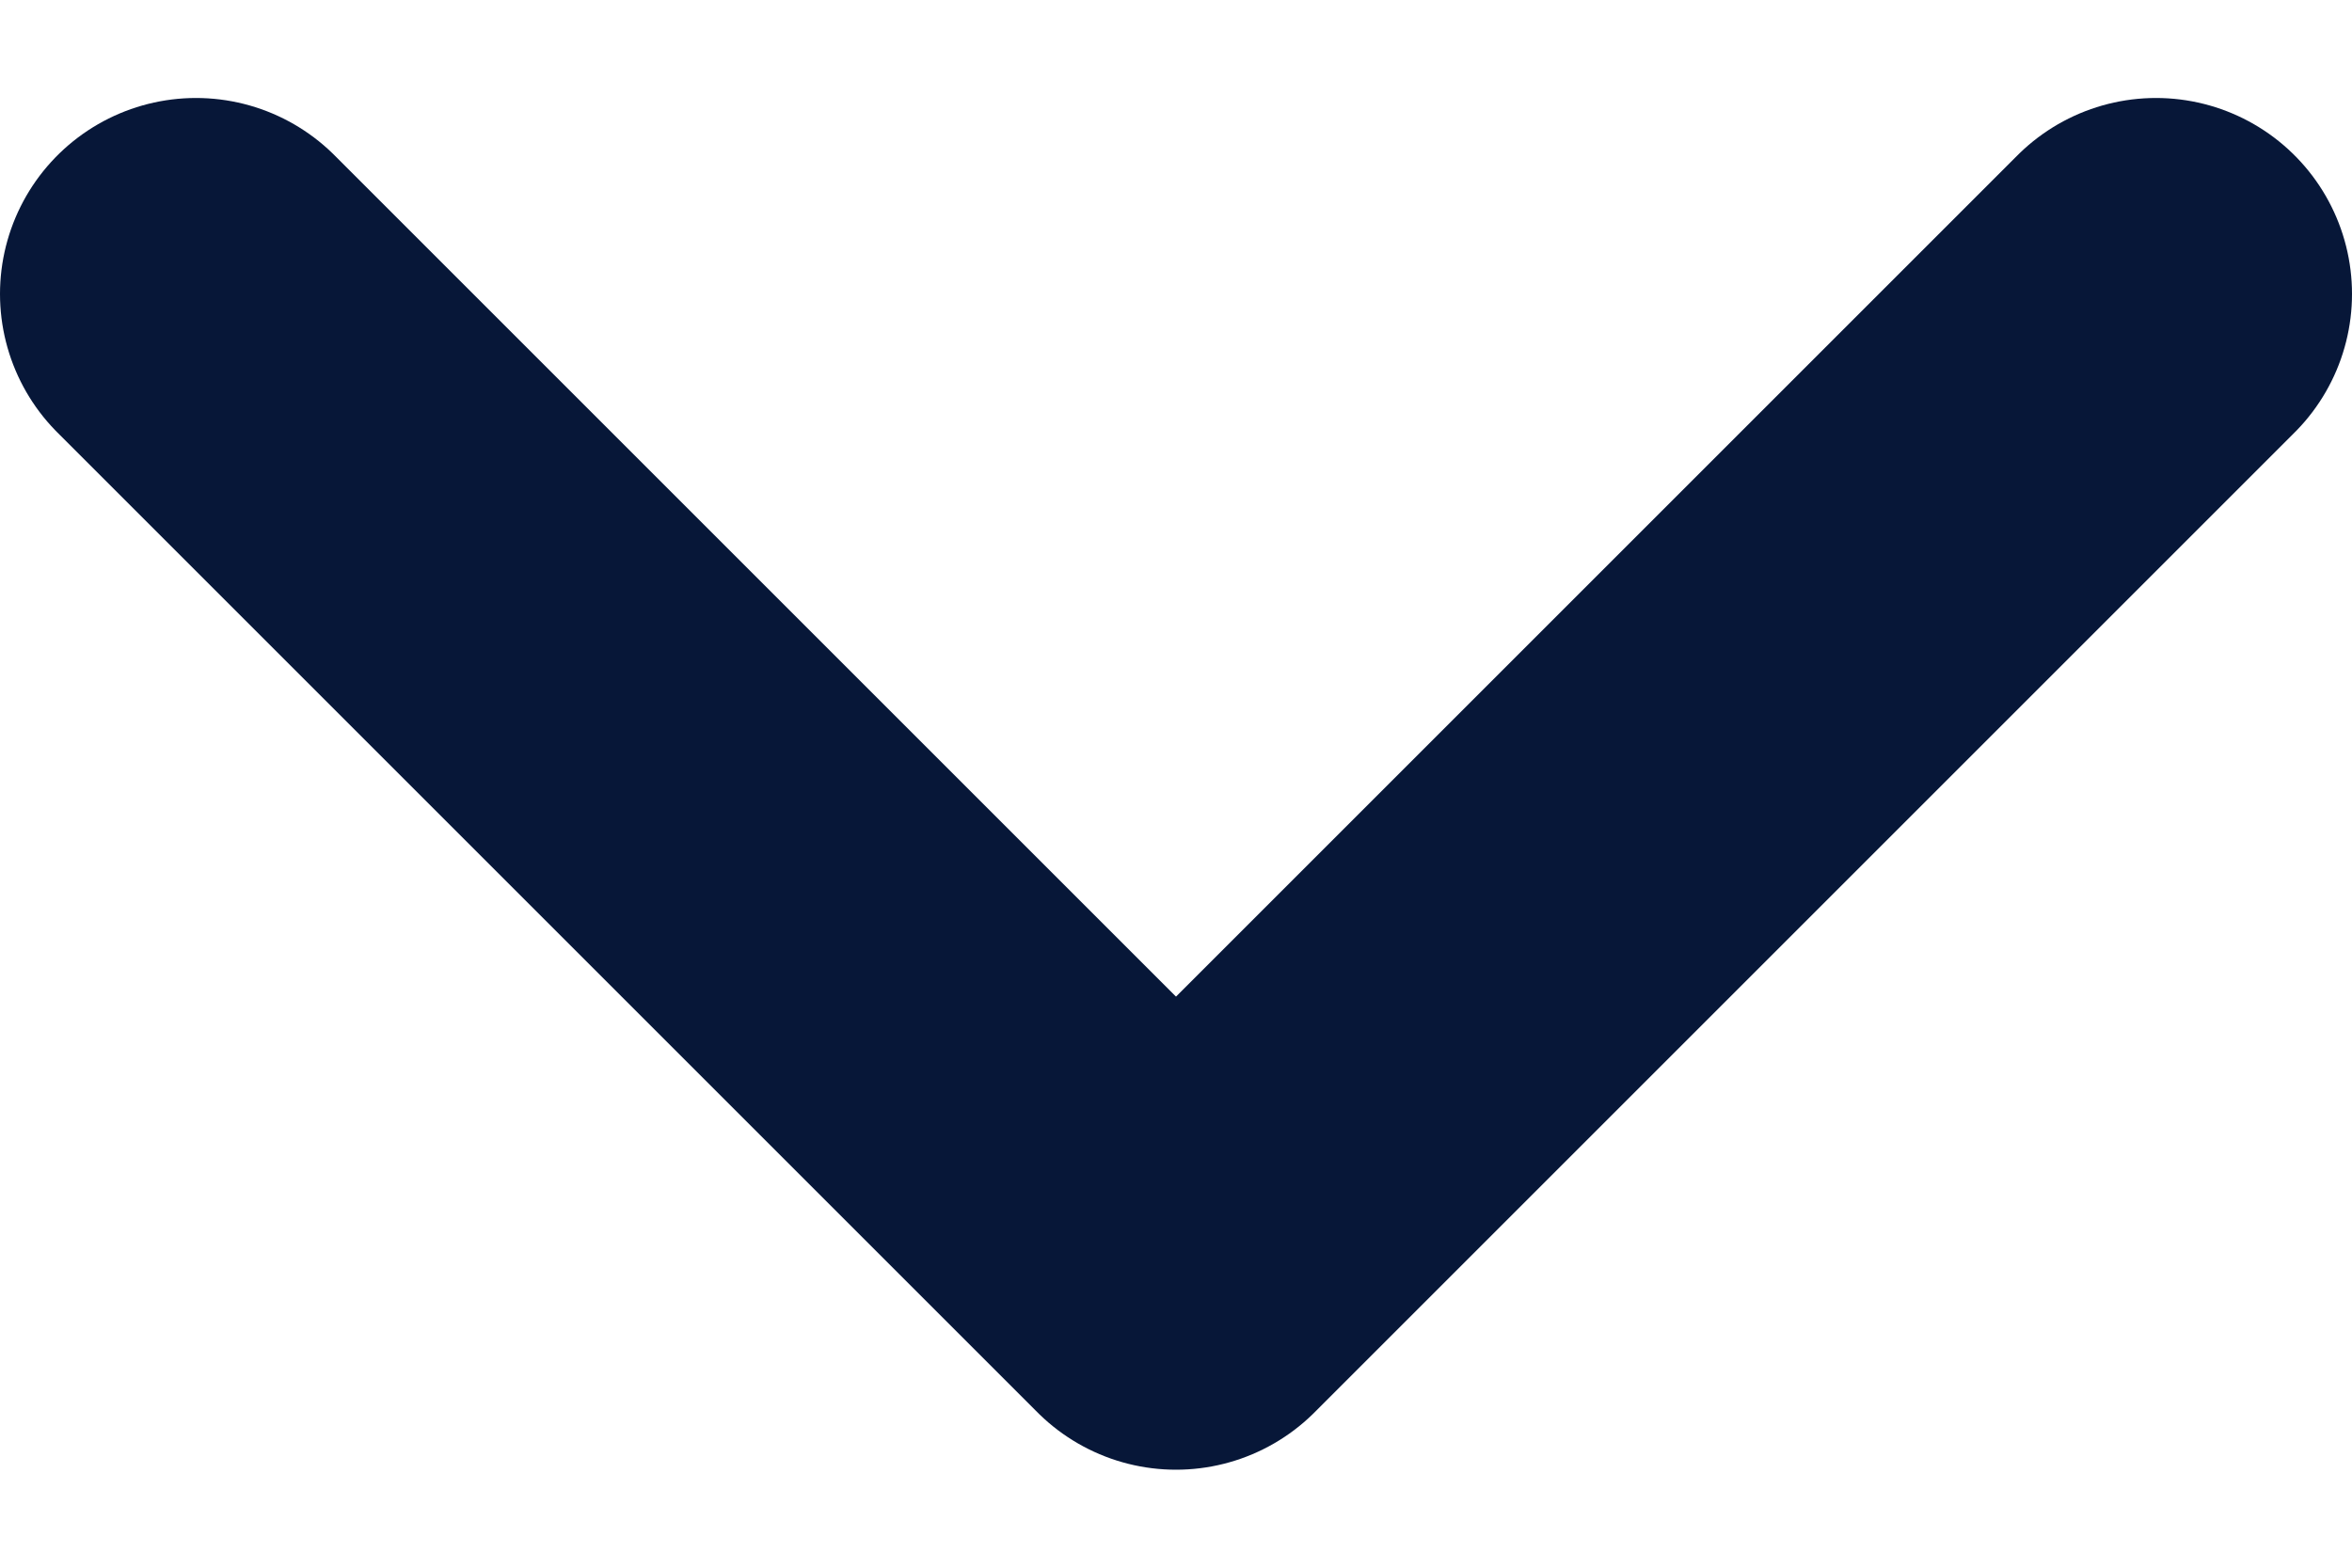 <svg width="12" height="8" viewBox="0 0 12 8" fill="none" xmlns="http://www.w3.org/2000/svg">
<path d="M1 1.5L6 6.5L11 1.5" stroke="#071738" stroke-width="2" stroke-linecap="round" stroke-linejoin="round"/>
</svg>
